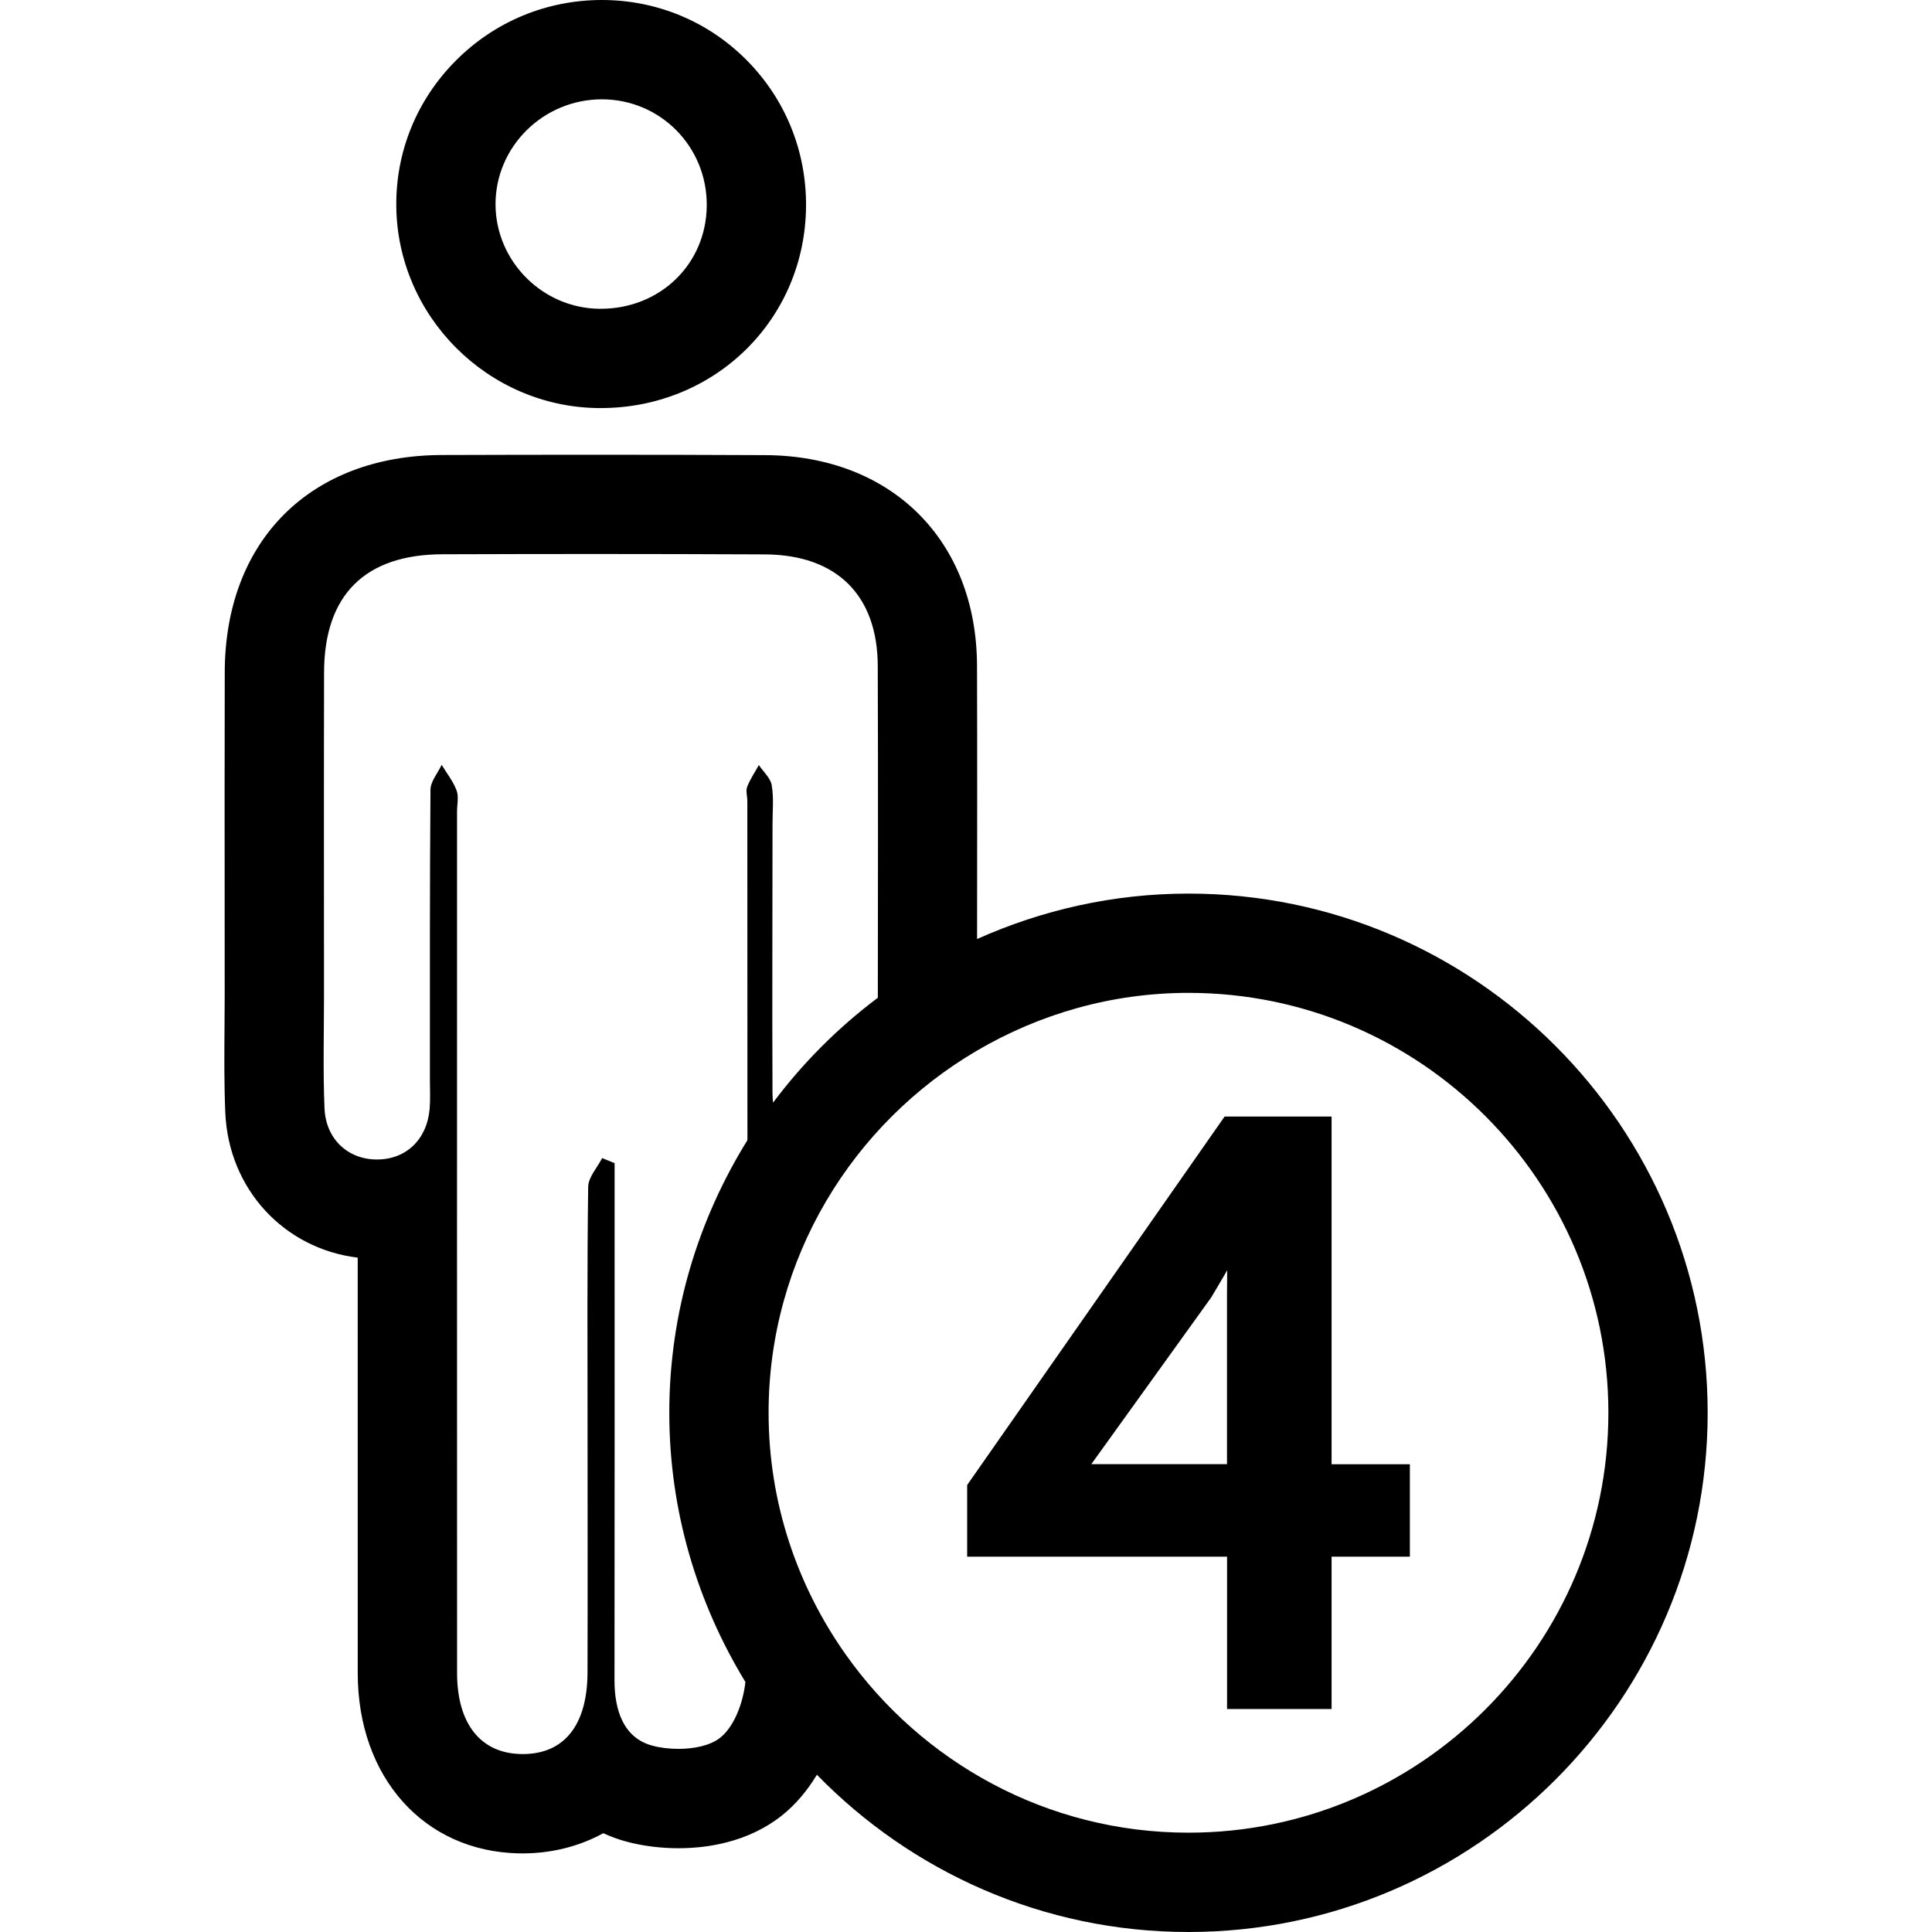 <?xml version="1.0" encoding="iso-8859-1"?>
<!-- Uploaded to: SVG Repo, www.svgrepo.com, Generator: SVG Repo Mixer Tools -->
<!DOCTYPE svg PUBLIC "-//W3C//DTD SVG 1.1//EN" "http://www.w3.org/Graphics/SVG/1.1/DTD/svg11.dtd">
<svg fill="#000000" version="1.1" id="Capa_1" xmlns="http://www.w3.org/2000/svg" xmlns:xlink="http://www.w3.org/1999/xlink" 
	 width="800px" height="800px" viewBox="0 0 303.546 303.546"
	 xml:space="preserve">
<g>
	<g>
		<path d="M94.007,64.114h0.084h0.284c17.961,0,32.131-13.927,32.266-31.709c0.063-8.673-3.245-16.821-9.323-22.947
			C111.265,3.359,103.181,0,94.559,0h-0.01C85.85,0.005,77.689,3.404,71.57,9.572c-6.063,6.111-9.364,14.175-9.308,22.719
			C62.377,49.652,76.621,63.926,94.007,64.114z M94.548,15.604c0.005,0,0.01,0,0.01,0c9.199,0,16.552,7.447,16.483,16.686
			c-0.066,9.194-7.31,16.224-16.666,16.224c-0.066,0-0.134,0-0.201,0c-8.929-0.094-16.254-7.432-16.318-16.333
			C77.799,23.087,85.324,15.614,94.548,15.604z"/>
		<path d="M186.727,140.396c-11.832,0-23.055,2.59-33.213,7.14c0.01-14.314,0.038-28.635-0.01-42.952
			c-0.061-19.685-13.426-32.977-33.253-33.075c-9.016-0.046-18.032-0.061-27.053-0.061c-7.921,0-15.84,0.015-23.76,0.041
			c-20.68,0.061-34.073,13.446-34.126,34.096c-0.03,12.38-0.025,24.765-0.015,37.148l0.005,13.578c0,1.682-0.015,3.362-0.025,5.038
			c-0.035,4.347-0.073,8.835,0.12,13.446c0.51,12.055,9.25,21.398,20.804,22.8c0,21.765,0,43.523,0.005,65.282
			c0.005,16.372,10.41,28.011,25.303,28.315l0.602,0.005c4.385,0,8.782-1.031,12.677-3.174c1.19,0.554,2.402,0.99,3.6,1.311
			c2.546,0.69,5.38,1.051,8.193,1.051c4.441,0,10.852-0.884,16.194-5.083c2.318-1.828,4.123-4.067,5.573-6.464
			c14.825,15.213,35.498,24.709,58.375,24.709c44.98-0.005,81.577-36.602,81.577-81.578
			C268.299,176.998,231.702,140.396,186.727,140.396z M186.727,287.941c-22.237,0-41.896-11.091-53.854-27.995
			c-7.602-10.755-12.116-23.836-12.116-37.979c0-24.262,13.203-45.458,32.768-56.914c9.767-5.717,21.091-9.059,33.208-9.059
			c36.379,0,65.968,29.595,65.968,65.973C252.699,258.356,223.11,287.941,186.727,287.941z M113.139,273.032
			c-1.546,1.219-4.062,1.742-6.548,1.742c-1.455,0-2.902-0.178-4.128-0.514c-4.535-1.224-5.929-5.636-5.916-10.287
			c0.031-24.883,0.015-49.765,0.015-74.637c0-2.203,0-4.397,0-6.591c-0.65-0.27-1.305-0.533-1.955-0.792
			c-0.764,1.503-2.168,2.996-2.196,4.509c-0.175,12.441-0.099,24.882-0.099,37.323c0,13,0.033,25.994-0.005,38.988
			c-0.025,8.293-3.669,12.817-10.182,12.817c-0.091,0-0.19,0-0.29-0.005c-6.319-0.127-10.021-4.769-10.021-12.721
			c-0.016-45.118-0.005-90.235-0.005-135.351c0-1.112,0.292-2.341-0.071-3.319c-0.536-1.435-1.542-2.691-2.346-4.024
			c-0.615,1.305-1.747,2.6-1.757,3.91c-0.127,15.226-0.083,30.45-0.089,45.674c0,1.492,0.084,2.98-0.043,4.458
			c-0.414,4.834-3.712,7.962-8.272,7.962c-0.01,0-0.015,0-0.025,0c-4.52-0.01-8.018-3.179-8.221-8.043
			c-0.249-5.932-0.079-11.883-0.079-17.824c-0.005-16.892-0.031-33.791,0.01-50.686c0.033-12.116,6.406-18.496,18.58-18.537
			c7.904-0.025,15.808-0.043,23.707-0.043c8.991,0,17.981,0.022,26.977,0.063c11.263,0.056,17.694,6.4,17.73,17.529
			c0.059,17.376,0.033,34.751,0.01,52.13c-6.244,4.683-11.781,10.232-16.463,16.483c-0.036-0.478-0.086-0.939-0.086-1.447
			c-0.063-14.111,0-28.221,0.005-42.333c0-2.043,0.213-4.124-0.129-6.109c-0.198-1.135-1.318-2.107-2.018-3.15
			c-0.63,1.132-1.379,2.224-1.841,3.425c-0.244,0.635,0.03,1.468,0.03,2.206c0.005,17.768,0.015,35.531,0.015,53.299
			c-7.731,12.461-12.276,27.106-12.276,42.827c0,15.493,4.425,29.94,11.958,42.3C116.762,267.538,115.353,271.29,113.139,273.032z"
			/>
		<path d="M209.201,175.424h-16.798l-40.448,57.894v11.263h40.834v23.928h16.423V244.58h12.299v-14.527h-12.299v-54.629H209.201z
			 M171.457,230.047l18.85-26.212c0.883-1.483,1.711-2.879,2.503-4.256c-0.021,1.25-0.03,2.493-0.03,3.723v26.74h-21.322V230.047z"
			/>
	</g>
</g>
</svg>